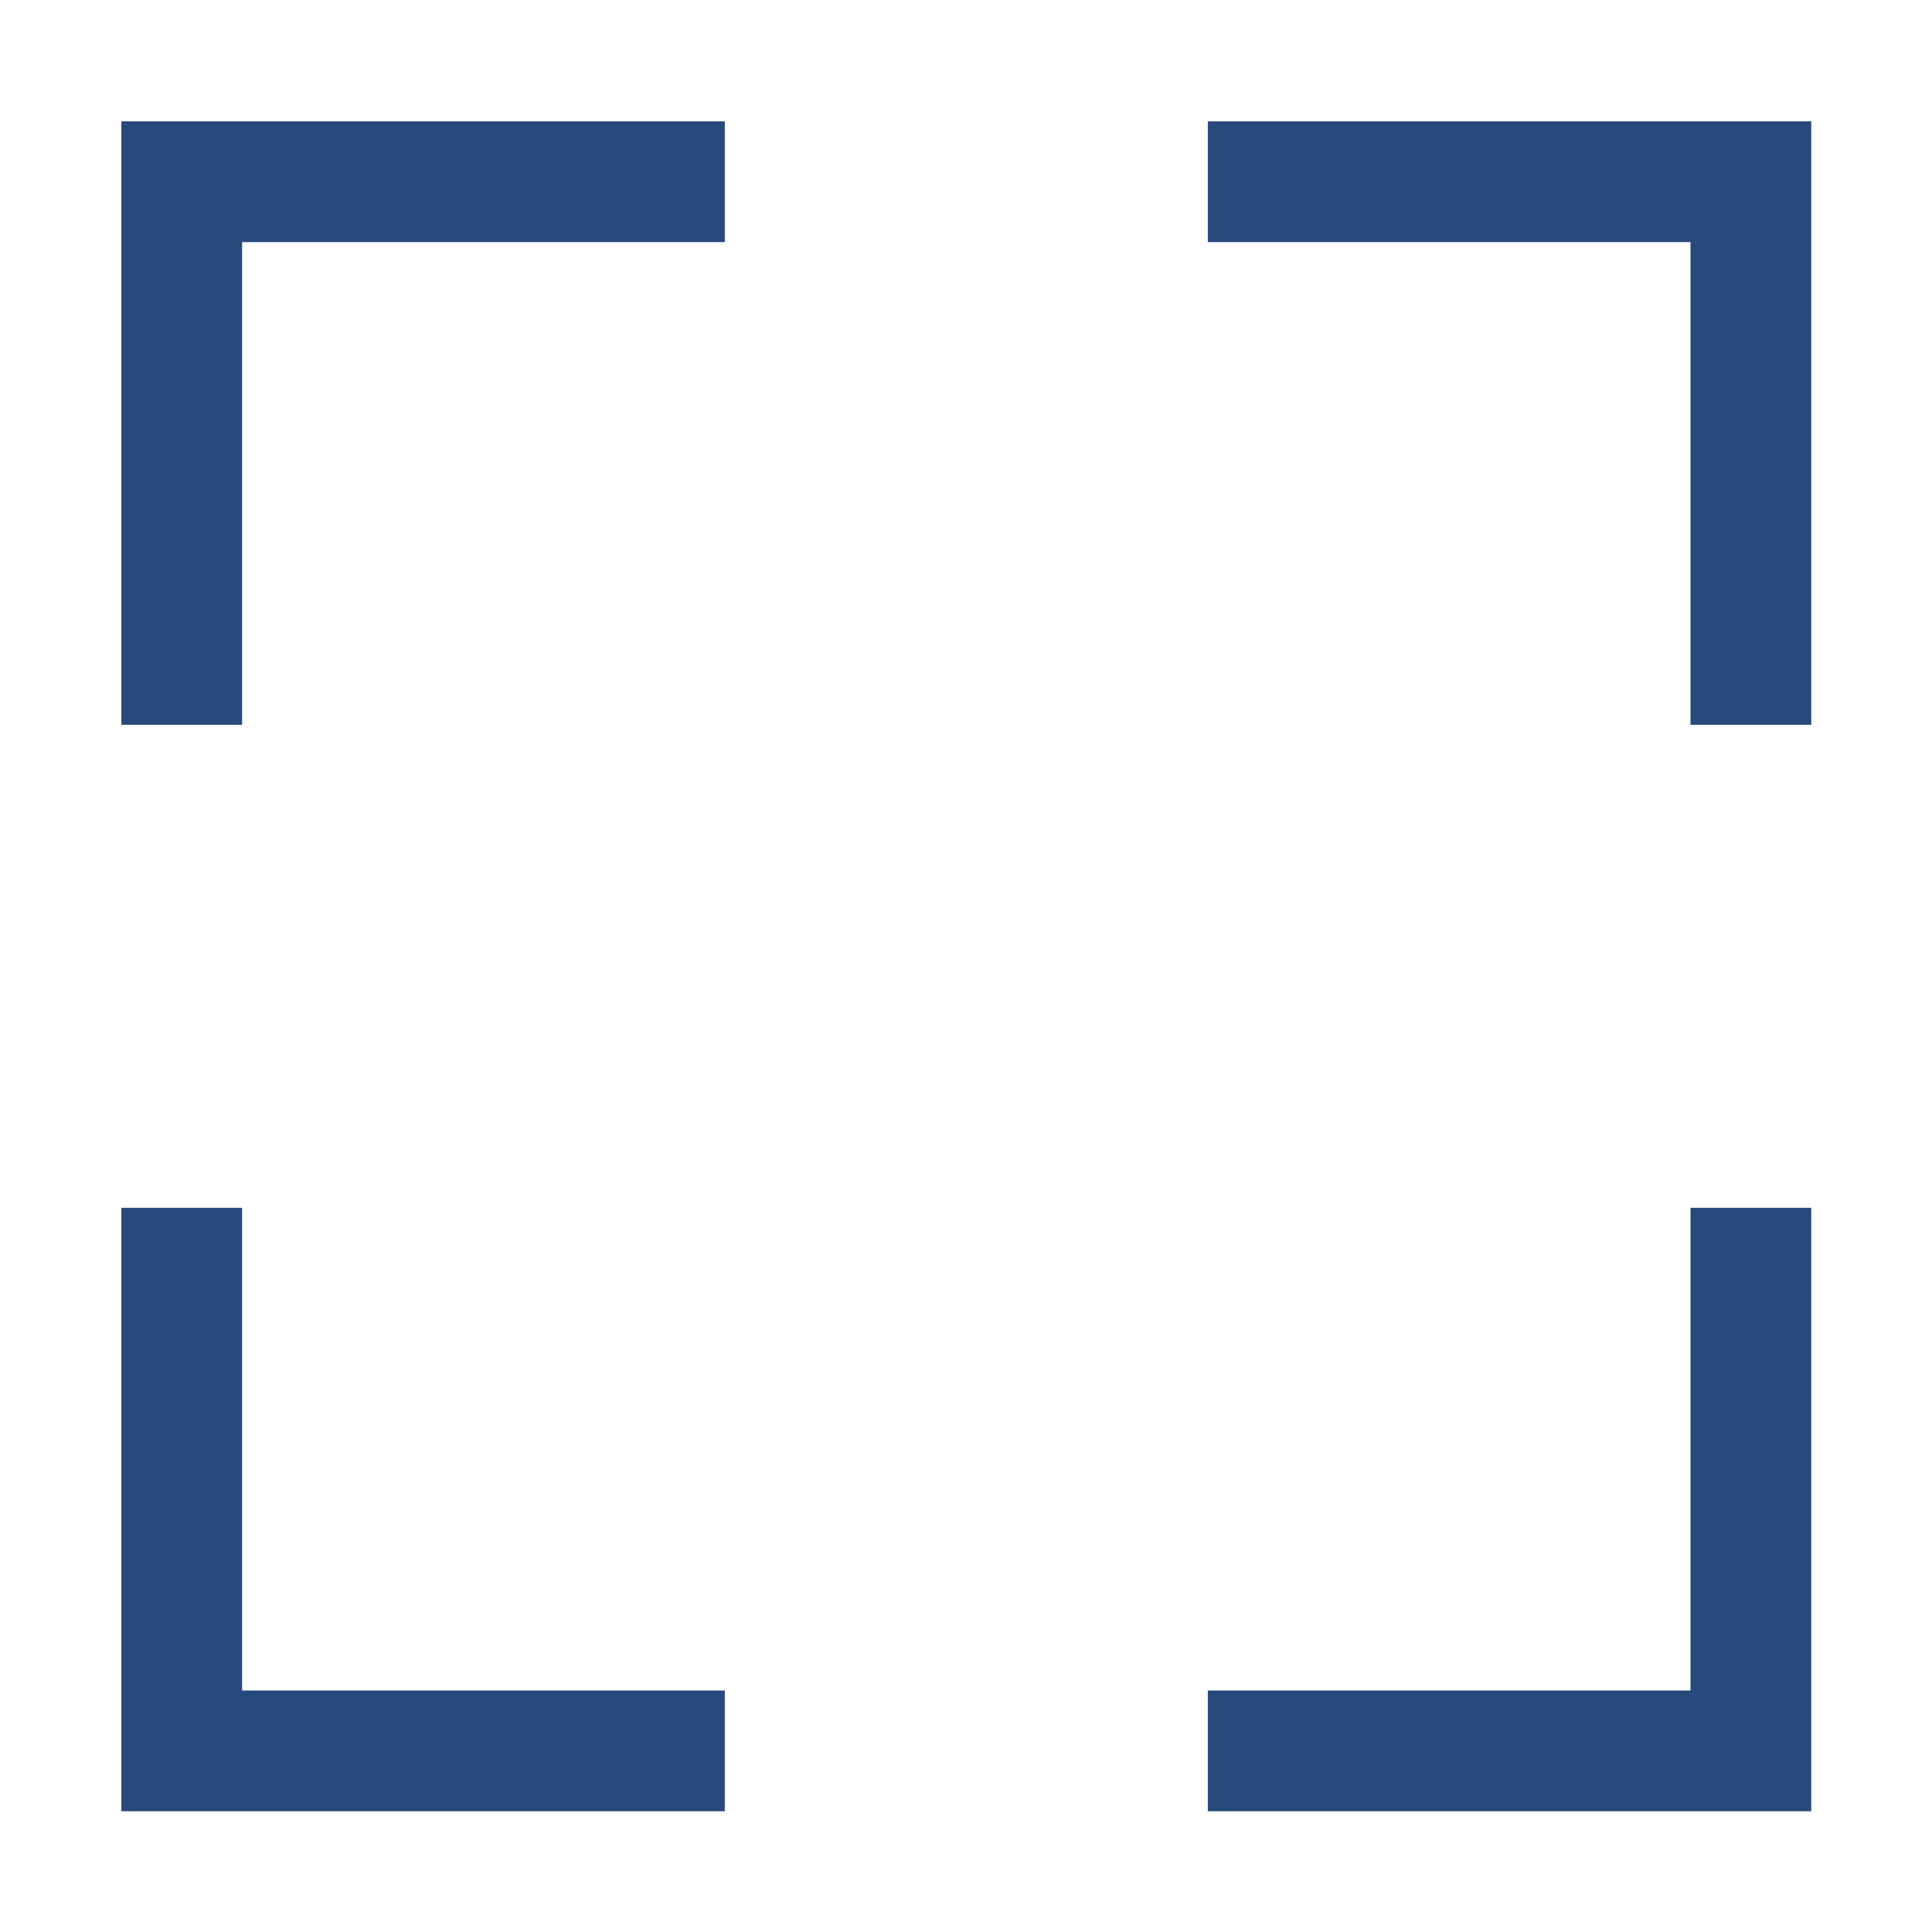 <svg xmlns="http://www.w3.org/2000/svg" viewBox="0 0 64 64"><path fill="none" d="M0 0h64v64H0z"/><path d="M40.01 4.02v4H56v15.99h4V4.02H40.01zM8.02 40.01h-4V60h19.99v-4H8.02V40.01zm51.98 0h-4V56H40.01v4H60V40.01zM24.01 8.02v-4H4.02v19.99h4V8.02h15.99z" fill="#28497c"/></svg>